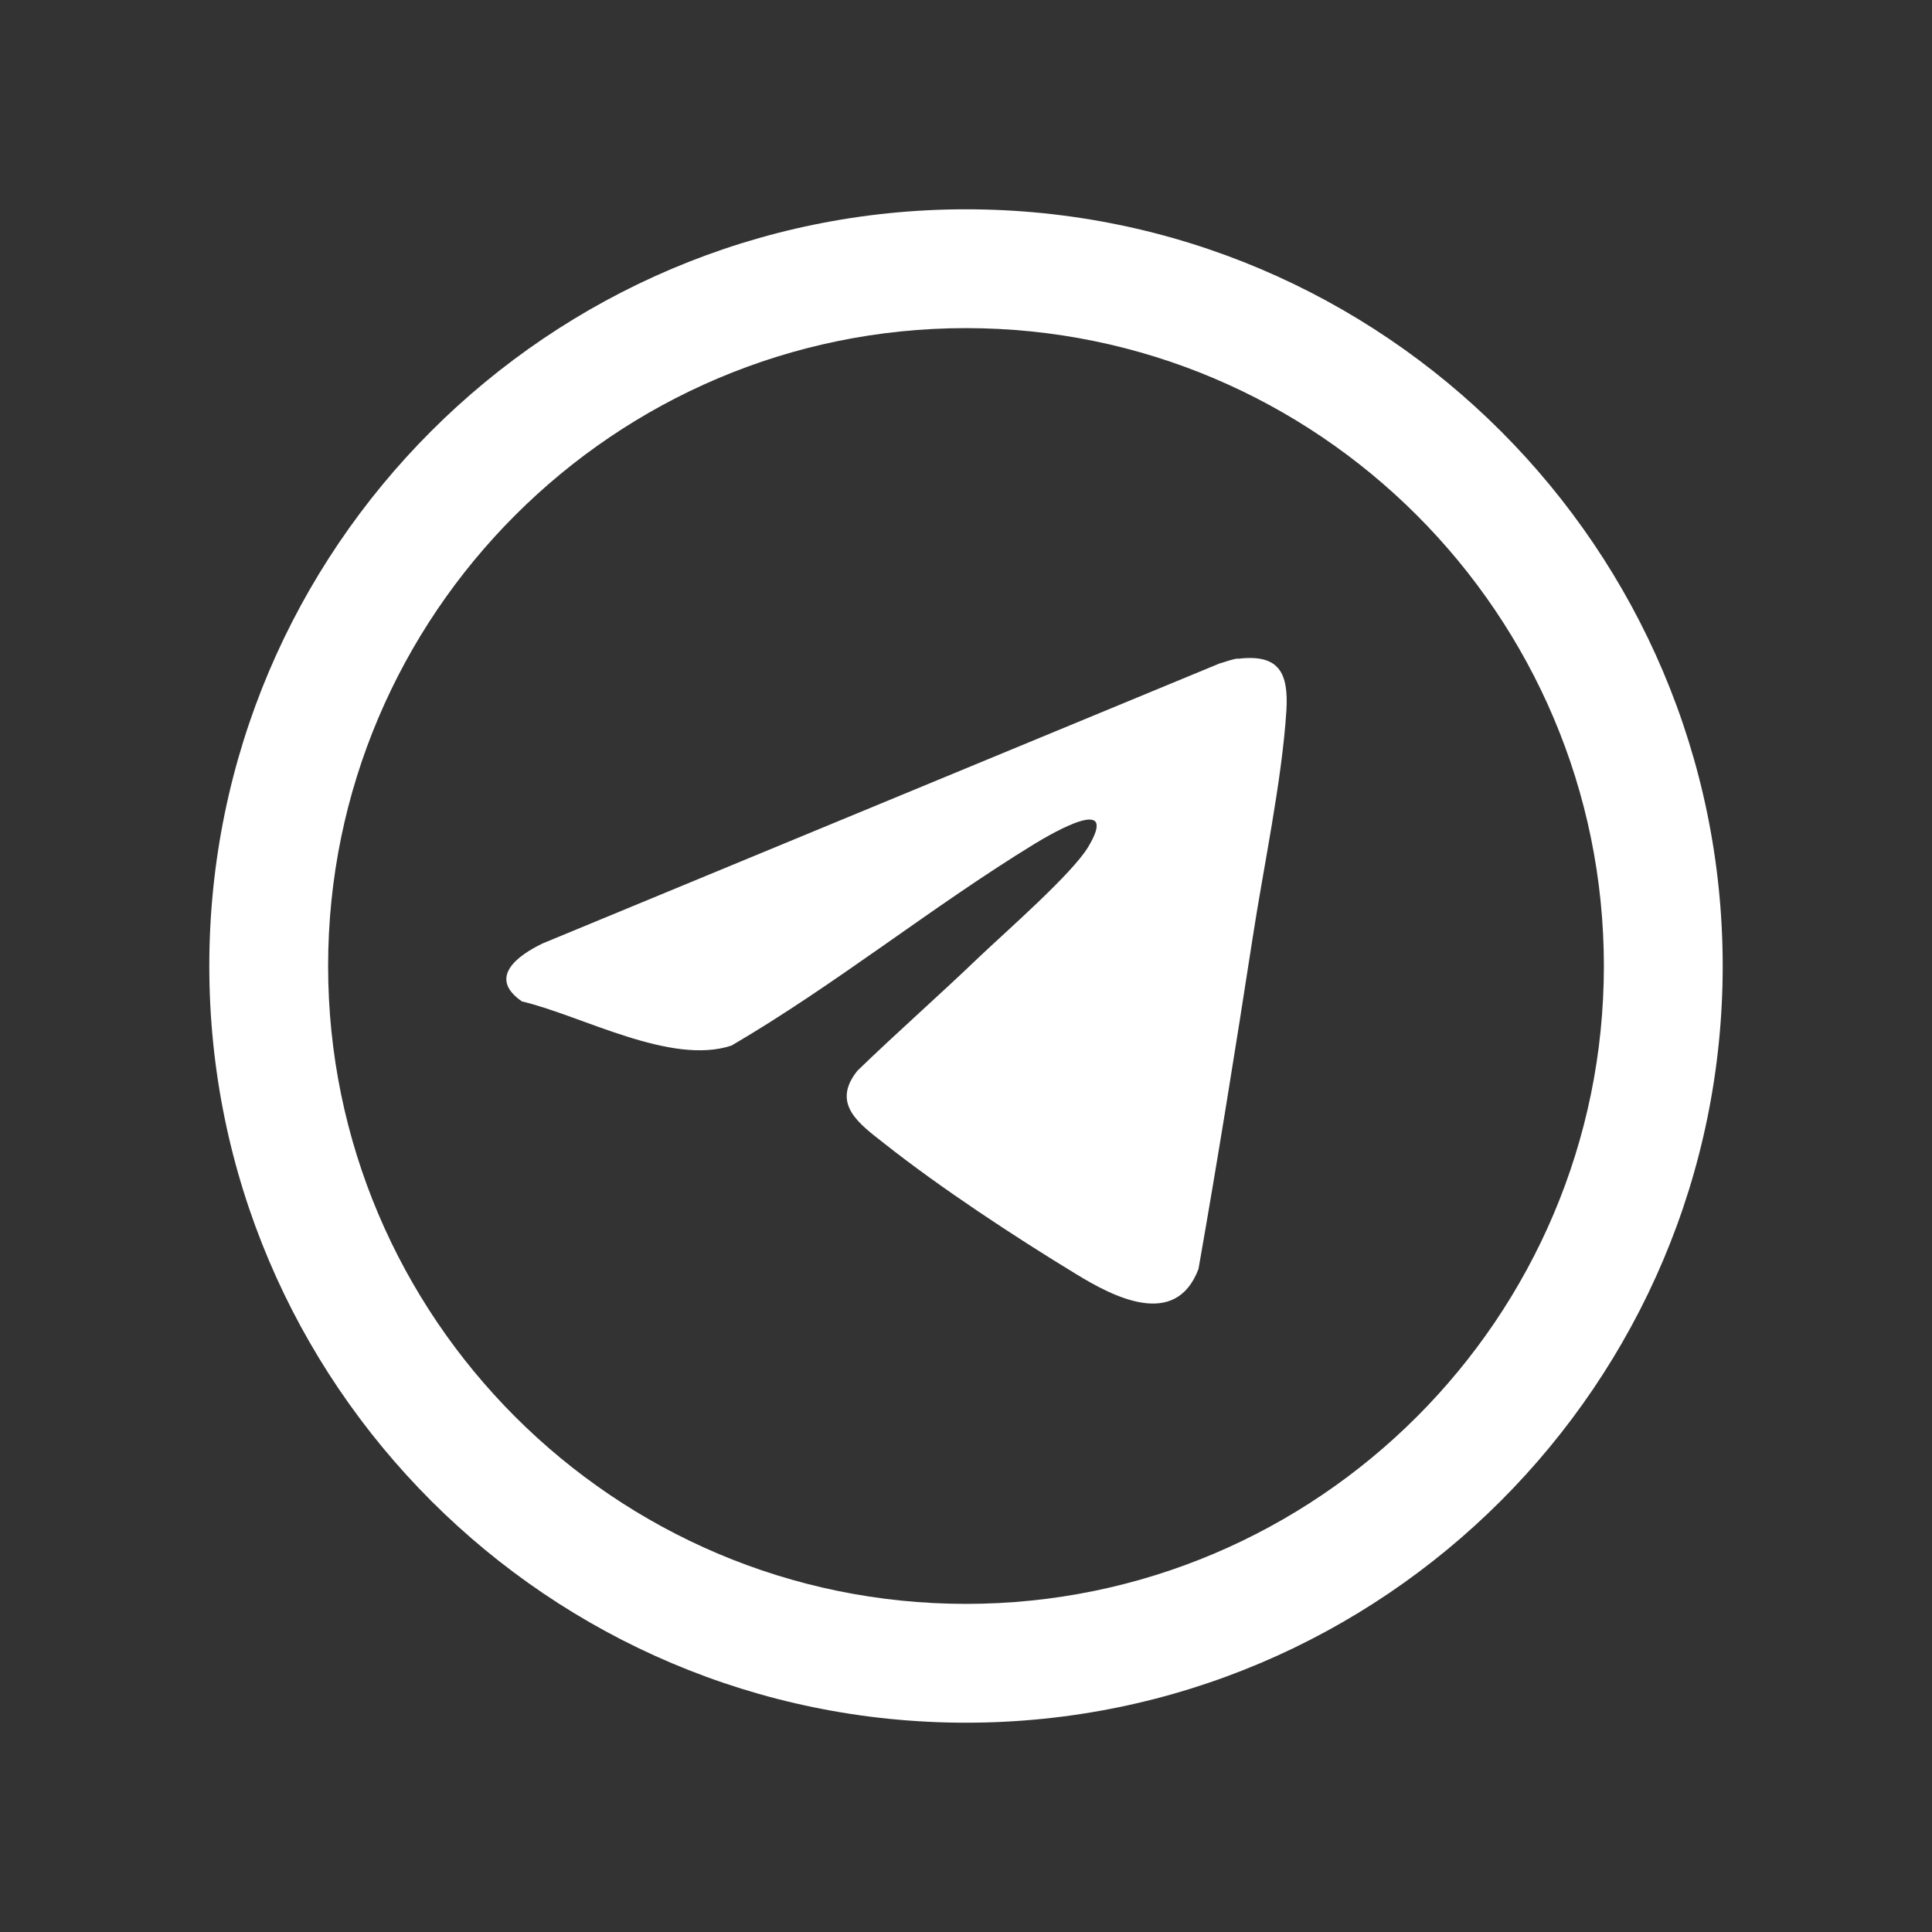 <?xml version="1.0" encoding="UTF-8"?> <svg xmlns="http://www.w3.org/2000/svg" xmlns:i="http://ns.adobe.com/AdobeIllustrator/10.0/" id="_Слой_1" data-name="Слой_1" width="60" height="60" version="1.1" viewBox="0 0 60 60"><rect x="0" y="0" width="60" height="60" fill="#333333" stroke="none"/><defs><style> .st0 { fill: #fff; } </style></defs><path class="st0" d="M38.44,20.46c1.29-.16,1.58.44,1.51,1.61-.14,2.19-.71,4.85-1.05,7.07-.53,3.43-1.08,6.86-1.68,10.27-.71,1.87-2.63.88-3.83.14-1.89-1.15-4.2-2.67-5.93-4.04-.78-.61-1.66-1.23-.83-2.26,1.24-1.2,2.54-2.34,3.79-3.54.81-.77,2.87-2.57,3.37-3.4,1.01-1.68-1.12-.43-1.65-.11-3.19,1.95-6.19,4.38-9.42,6.27-1.89.63-4.65-.93-6.51-1.37-1.08-.74-.13-1.43.64-1.8l21.01-8.69c.18-.05.4-.14.59-.16Z"></path><path class="st0" d="M30,53.5c-12.96,0-23.5-10.54-23.5-23.5S17.04,6.5,30,6.5s23.5,10.54,23.5,23.5-10.54,23.5-23.5,23.5ZM30,10.19c-10.92,0-19.81,8.89-19.81,19.81s8.89,19.81,19.81,19.81,19.81-8.89,19.81-19.81-8.89-19.81-19.81-19.81Z"></path></svg> 